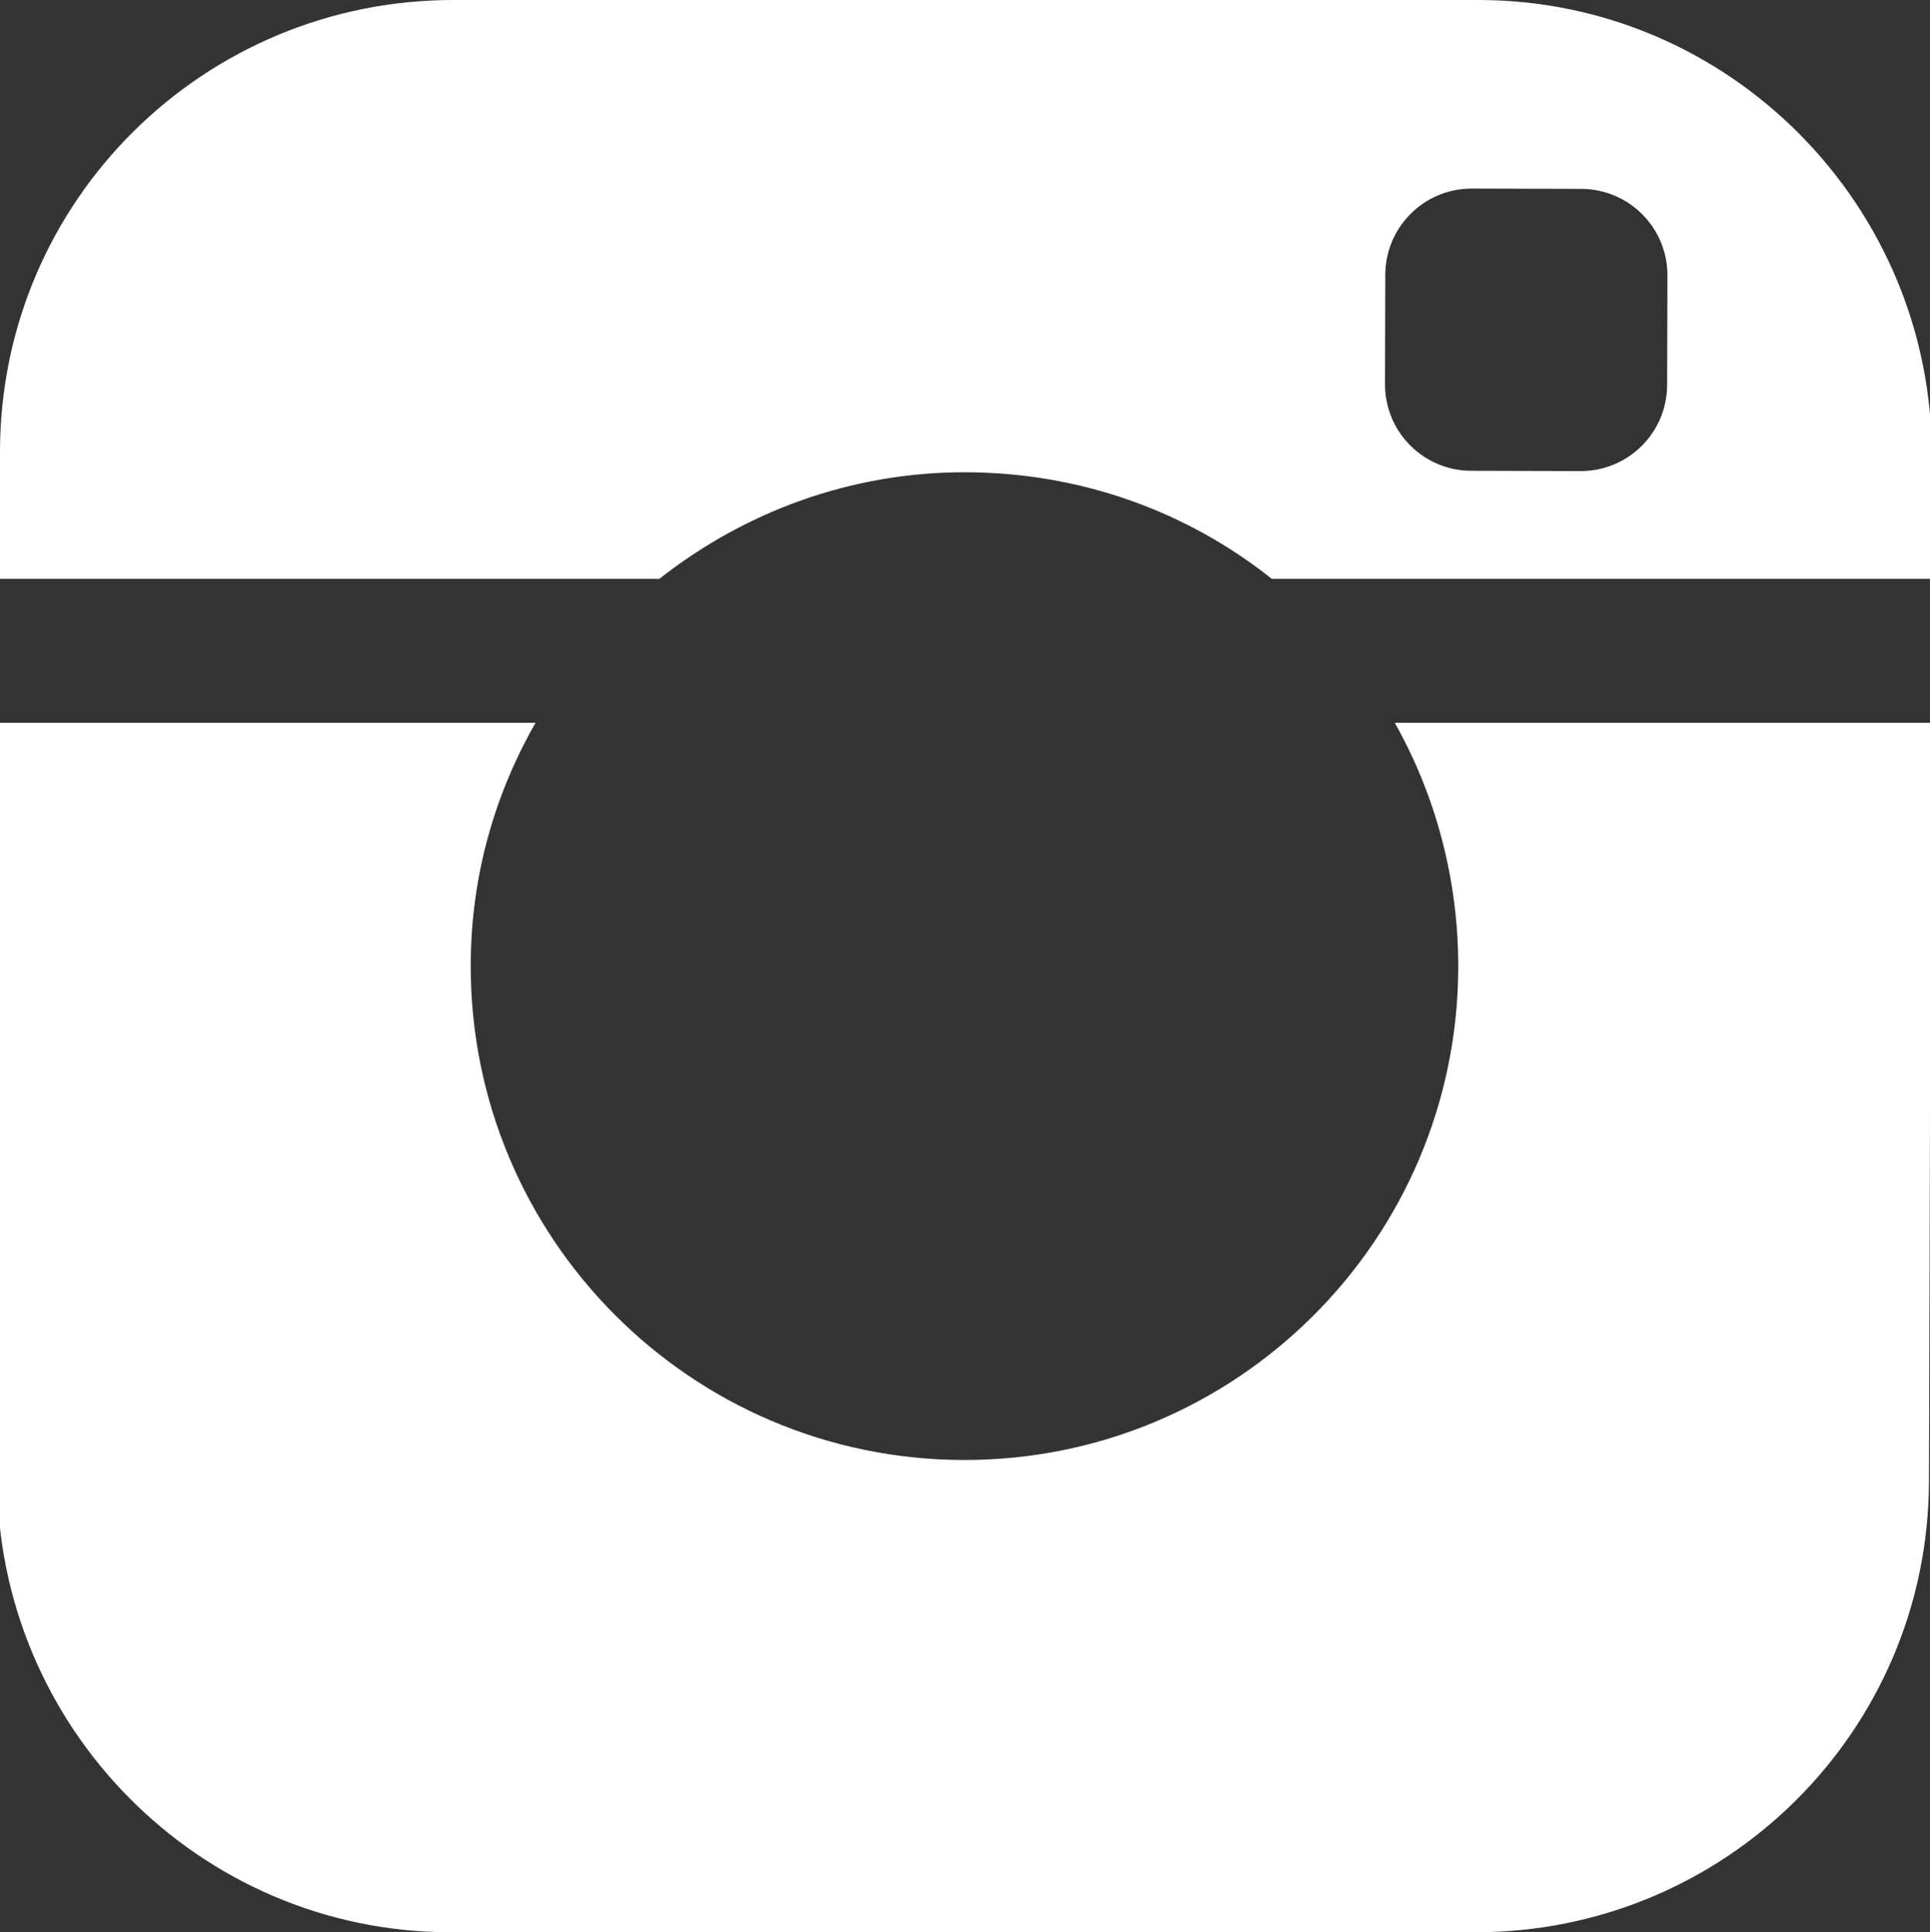 <?xml version="1.0" encoding="utf-8"?>
<!-- Generator: Adobe Illustrator 16.0.0, SVG Export Plug-In . SVG Version: 6.00 Build 0)  -->
<!DOCTYPE svg PUBLIC "-//W3C//DTD SVG 1.1//EN" "http://www.w3.org/Graphics/SVG/1.1/DTD/svg11.dtd">
<svg version="1.1" id="Layer_2" xmlns="http://www.w3.org/2000/svg" xmlns:xlink="http://www.w3.org/1999/xlink" x="0px" y="0px"
	 width="234.611px" height="234.832px" viewBox="0 0 234.611 234.832" enable-background="new 0 0 234.611 234.832"
	 xml:space="preserve">
<rect x="0" y="0" width="234.611" height="234.832" fill="#333333" stroke="none"/>
<path fill="#FFFFFF" d="M179.859,0H55.276C24.831-0.084,0.083,24.355,0,54.8l-0.043,15.545h80.199
	c10.254-8.072,23.19-12.989,37.253-12.951c14.062,0.04,26.973,4.821,37.181,12.951h80.2l0.042-14.896
	C234.916,25.004,210.303,0.084,179.859,0z M202.657,46.782c-0.016,5.798-4.729,10.486-10.528,10.47l-13.299-0.037
	c-5.798-0.016-10.486-4.729-10.469-10.528l0.036-13.299c0.016-5.798,4.729-10.487,10.527-10.47l13.3,0.037
	c5.799,0.016,10.486,4.729,10.47,10.527L202.657,46.782z"/>
<path fill="#FFFFFF" d="M177.264,117.581c-0.091,33.147-27.037,59.946-60.187,59.854c-33.148-0.093-59.946-27.037-59.855-60.187
	c0.03-10.755,2.9-20.69,7.88-29.406H-0.091l-0.253,91.54c-0.084,30.445,24.527,55.364,54.972,55.448H179.21
	c30.445,0.084,55.193-24.356,55.277-54.8l0.254-92.188h-65.194C174.479,96.588,177.293,106.826,177.264,117.581z"/>
</svg>
